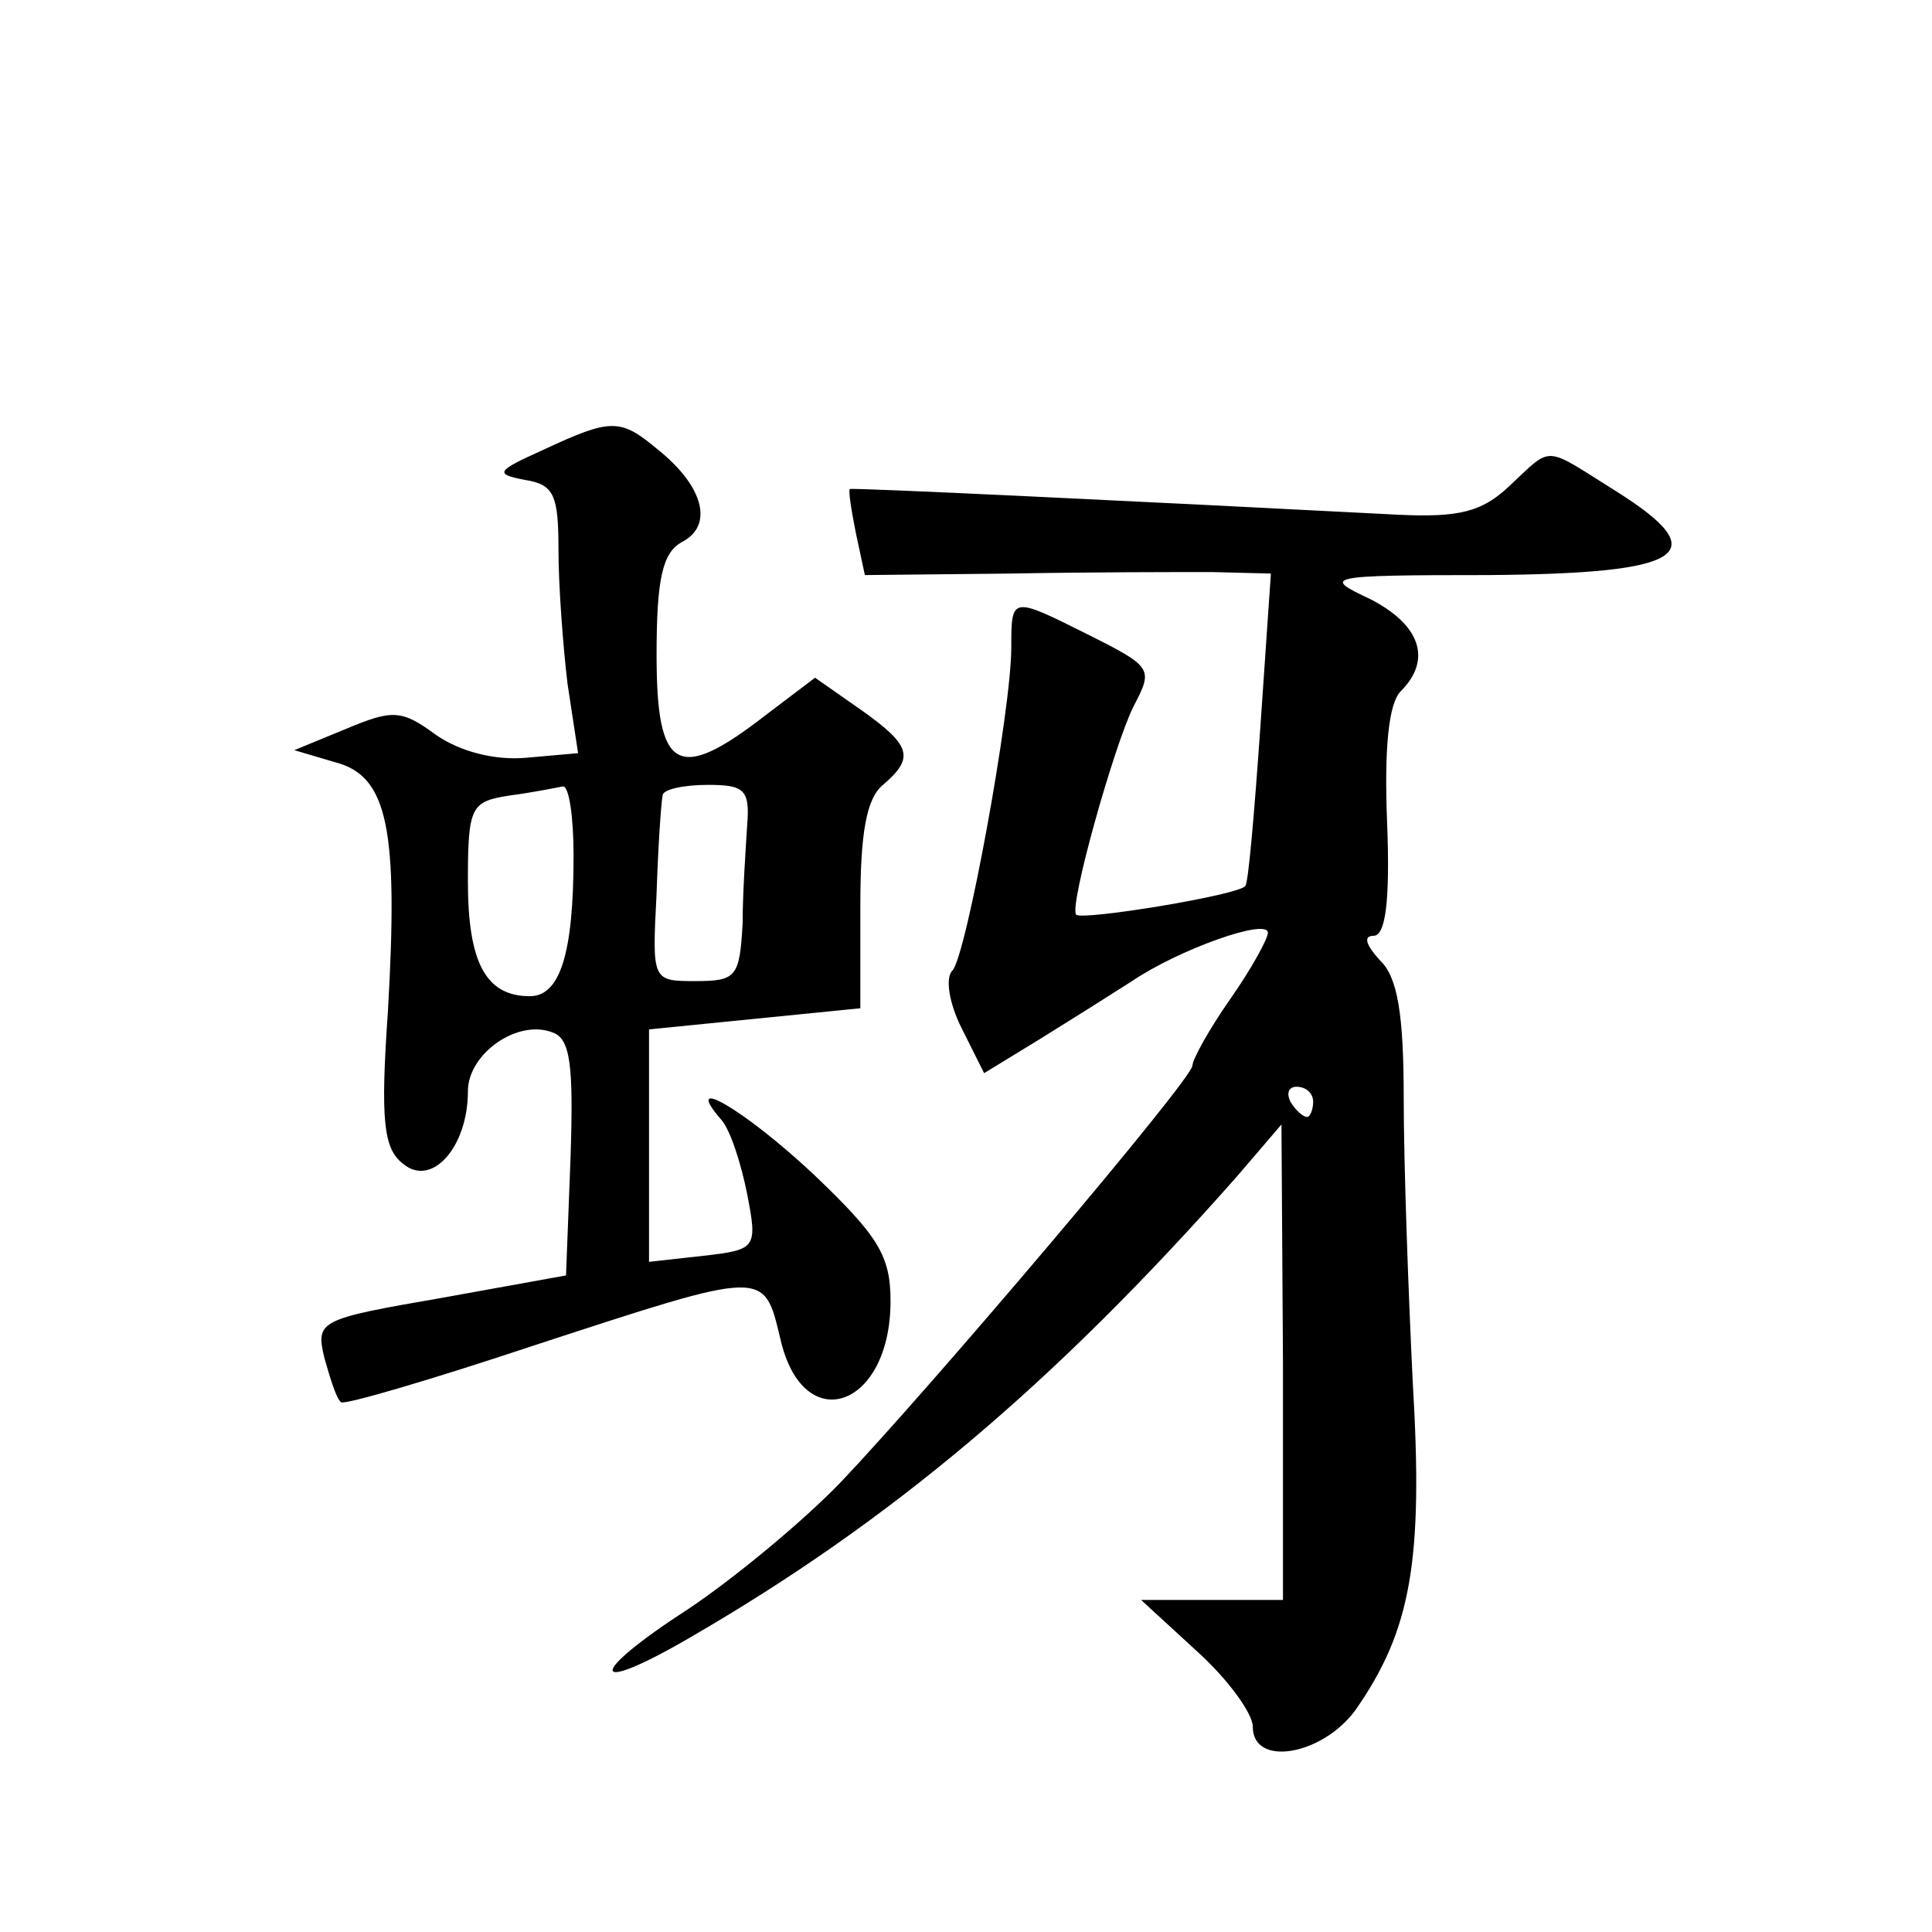 <?xml version="1.0" standalone="no"?>
<!DOCTYPE svg PUBLIC "-//W3C//DTD SVG 20010904//EN"
 "http://www.w3.org/TR/2001/REC-SVG-20010904/DTD/svg10.dtd">
<svg version="1.0" xmlns="http://www.w3.org/2000/svg"
 width="128pt" height="128pt" viewBox="0 0 128 128"
 preserveAspectRatio="xMidYMid meet">
<g transform="translate(0,128) scale(0.1,-0.1)"
fill="#0" stroke="none">
<path d="M360 982 c-31 -14 -33 -16 -12 -20 19 -3 22 -10 22 -46 0 -24 3 -64 6
-89 l7 -46 -34 -3 c-21 -2 -44 4 -60 15 -23 17 -29 17 -60 4 l-34 -14 27 -8 c35
-9 42 -44 35 -165 -5 -72 -3 -91 10 -101 19 -16 43 11 43 48 0 25 33 48 56 39 12
-4 14 -22 12 -83 l-3 -78 -83 -15 c-81 -14 -83 -15 -77 -40 4 -14 8 -27 11 -29
2 -2 60 15 129 38 153 50 151 50 162 4 15 -66 73 -46 73 25 0 30 -8 43 -51 84 -47
44 -88 67 -61 36 6 -7 13 -29 17 -49 7 -36 6 -37 -29 -41 l-36 -4 0 77 0 77 70
7 70 7 0 68 c0 48 4 71 15 80 21 18 19 26 -15 50 l-30 21 -33 -25 c-58 -45 -72
-37 -72 40 0 51 4 68 17 75 21 11 14 37 -16 61 -25 21 -31 21 -76 0z m20 -269 c0
-65 -9 -93 -29 -93 -29 0 -41 22 -41 76 0 50 2 53 28 57 15 2 30 5 35 6 4 0 7 -20
7 -46z m115 20 c-1 -16 -3 -45 -3 -65 -2 -35 -4 -38 -31 -38 -29 0 -29 0 -26 58
1 31 3 60 4 65 0 4 14 7 30 7 24 0 28 -3 26 -27z M1000 958 c-18 -17 -33 -21 -74
-19 -174 9 -361 18 -363 17 -1 -1 1 -14 4 -29 l6 -28 96 1 c53 1 113 1 134 1 l39
-1 -7 -102 c-4 -57 -8 -104 -10 -105 -4 -6 -108 -23 -112 -19 -5 5 25 112 38 138
13 25 13 26 -31 48 -50 25 -50 25 -50 -9 0 -42 -30 -205 -39 -214 -5 -5 -2 -22
6 -38 l15 -30 36 22 c21 13 48 30 62 39 31 21 90 42 90 32 0 -4 -11 -24 -25 -44
-14 -20 -25 -40 -25 -44 0 -9 -174 -214 -233 -276 -25 -26 -71 -64 -101 -84 -68
-44 -66 -58 1 -19 133 77 241 168 362 305 l30 35 1 -157 0 -158 -47 0 -47 0 37
-34 c20 -18 37 -41 37 -50 0 -27 46 -19 68 11 37 53 45 99 38 217 -3 61 -6 146
-6 188 0 56 -4 81 -16 92 -9 10 -11 16 -4 16 8 0 11 23 9 75 -2 49 1 79 9 87 21
21 13 44 -20 61 -32 15 -31 16 78 16 131 1 151 14 84 56 -48 30 -41 30 -70 3z m-130
-408 c0 -5 -2 -10 -4 -10 -3 0 -8 5 -11 10 -3 6 -1 10 4 10 6 0 11 -4 11 -10z"/>
</g>
</svg>
